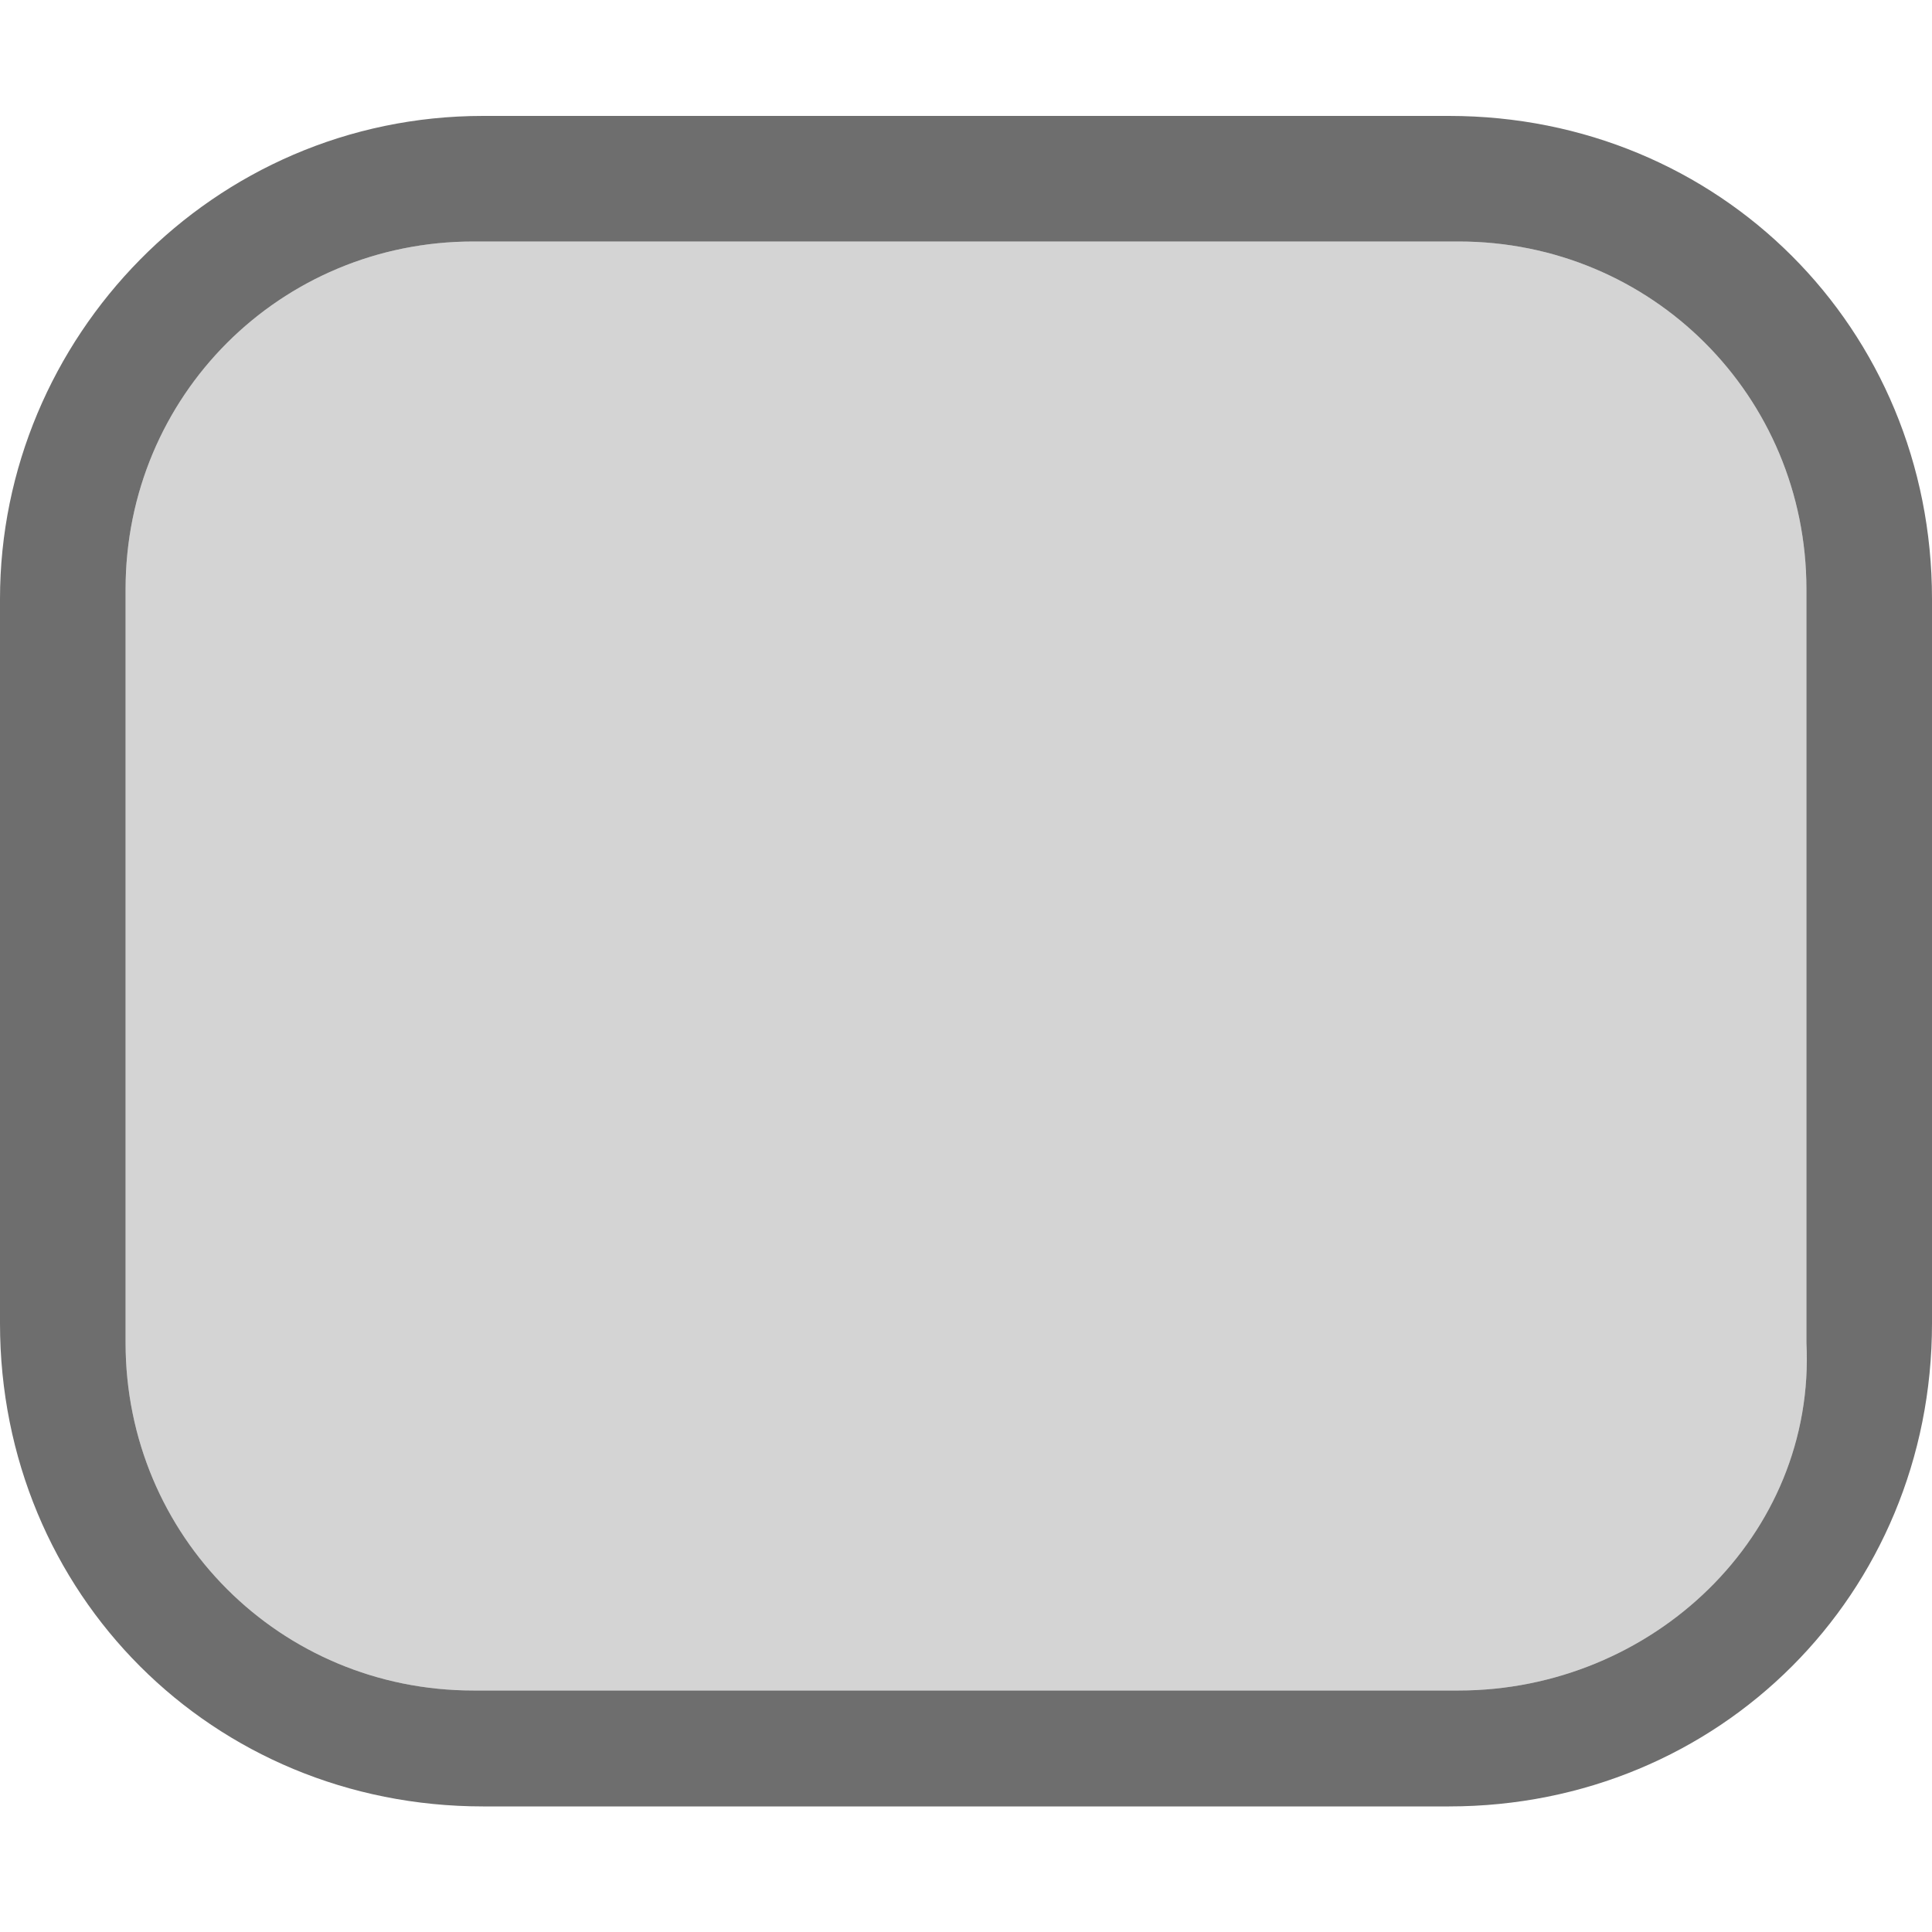 <?xml version="1.0" encoding="utf-8"?>
<!-- Generator: Adobe Illustrator 26.3.1, SVG Export Plug-In . SVG Version: 6.00 Build 0)  -->
<svg version="1.1" id="selection" xmlns="http://www.w3.org/2000/svg" xmlns:xlink="http://www.w3.org/1999/xlink" x="0px" y="0px"
	 viewBox="0 0 20 20" style="enable-background:new 0 0 20 20;" xml:space="preserve">
<style type="text/css">
	.st0{fill-rule:evenodd;clip-rule:evenodd;fill:#6E6E6E;}
	.st1{opacity:0.3;fill:#6E6E6E;enable-background:new    ;}
</style>
<g id="Smock_RoundedRectangle_Lg_N_2x" transform="translate(540 128)">
	<path id="Path_2300" class="st0" d="M-540-121.8v7.5c0,2.8,2.2,5,5,5h10c2.8,0,5-2.2,5-5v-7.5c0-2.8-2.2-5-5-5h-10
		C-537.8-126.8-540-124.5-540-121.8z M-524.9-110.5h-10.2c-2,0-3.6-1.6-3.6-3.6v-7.8c0-2,1.6-3.6,3.6-3.6h10.2c2,0,3.6,1.6,3.6,3.6
		v7.8C-521.2-112.1-522.9-110.5-524.9-110.5z"/>
	<path id="Path_2301" class="st1" d="M-524.9-110.5h-10.2c-2,0-3.6-1.6-3.6-3.6v-7.8c0-2,1.6-3.6,3.6-3.6h10.2c2,0,3.6,1.6,3.6,3.6
		v7.8C-521.2-112.1-522.9-110.5-524.9-110.5z"/>
</g>
</svg>
